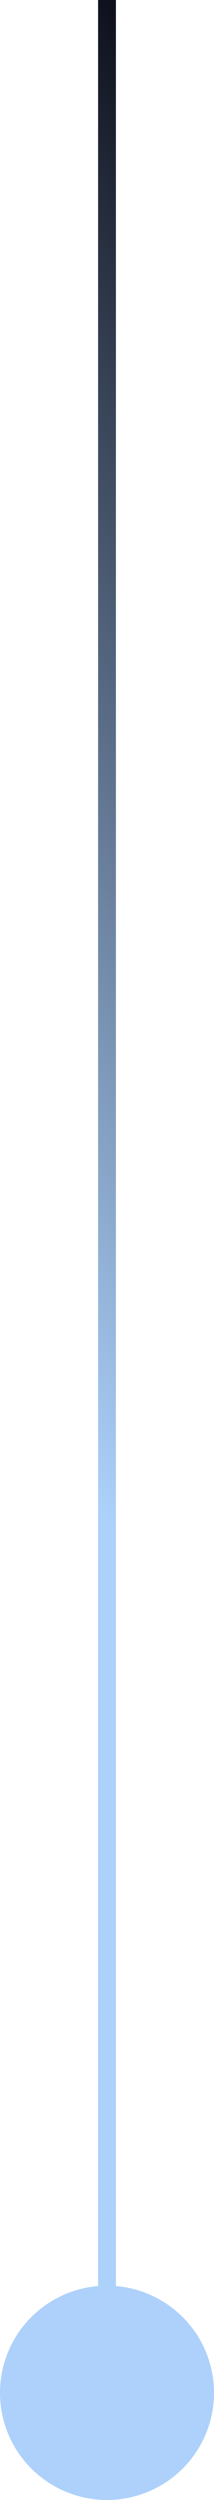 <svg width="6" height="70" viewBox="0 0 6 70" fill="none" xmlns="http://www.w3.org/2000/svg">
<path d="M3 0L3 19.734L3 31.137L3 36.606L3 69.5" stroke="url(#paint0_linear_3001_751)" stroke-width="0.5"/>
<circle cx="3" cy="67" r="3" fill="#ADD1FB"/>
<defs>
<linearGradient id="paint0_linear_3001_751" x1="9" y1="49.5" x2="30.336" y2="31.104" gradientUnits="userSpaceOnUse">
<stop stop-color="#ACD1FB"/>
<stop offset="1" stop-color="#0C0E19"/>
</linearGradient>
</defs>
</svg>
